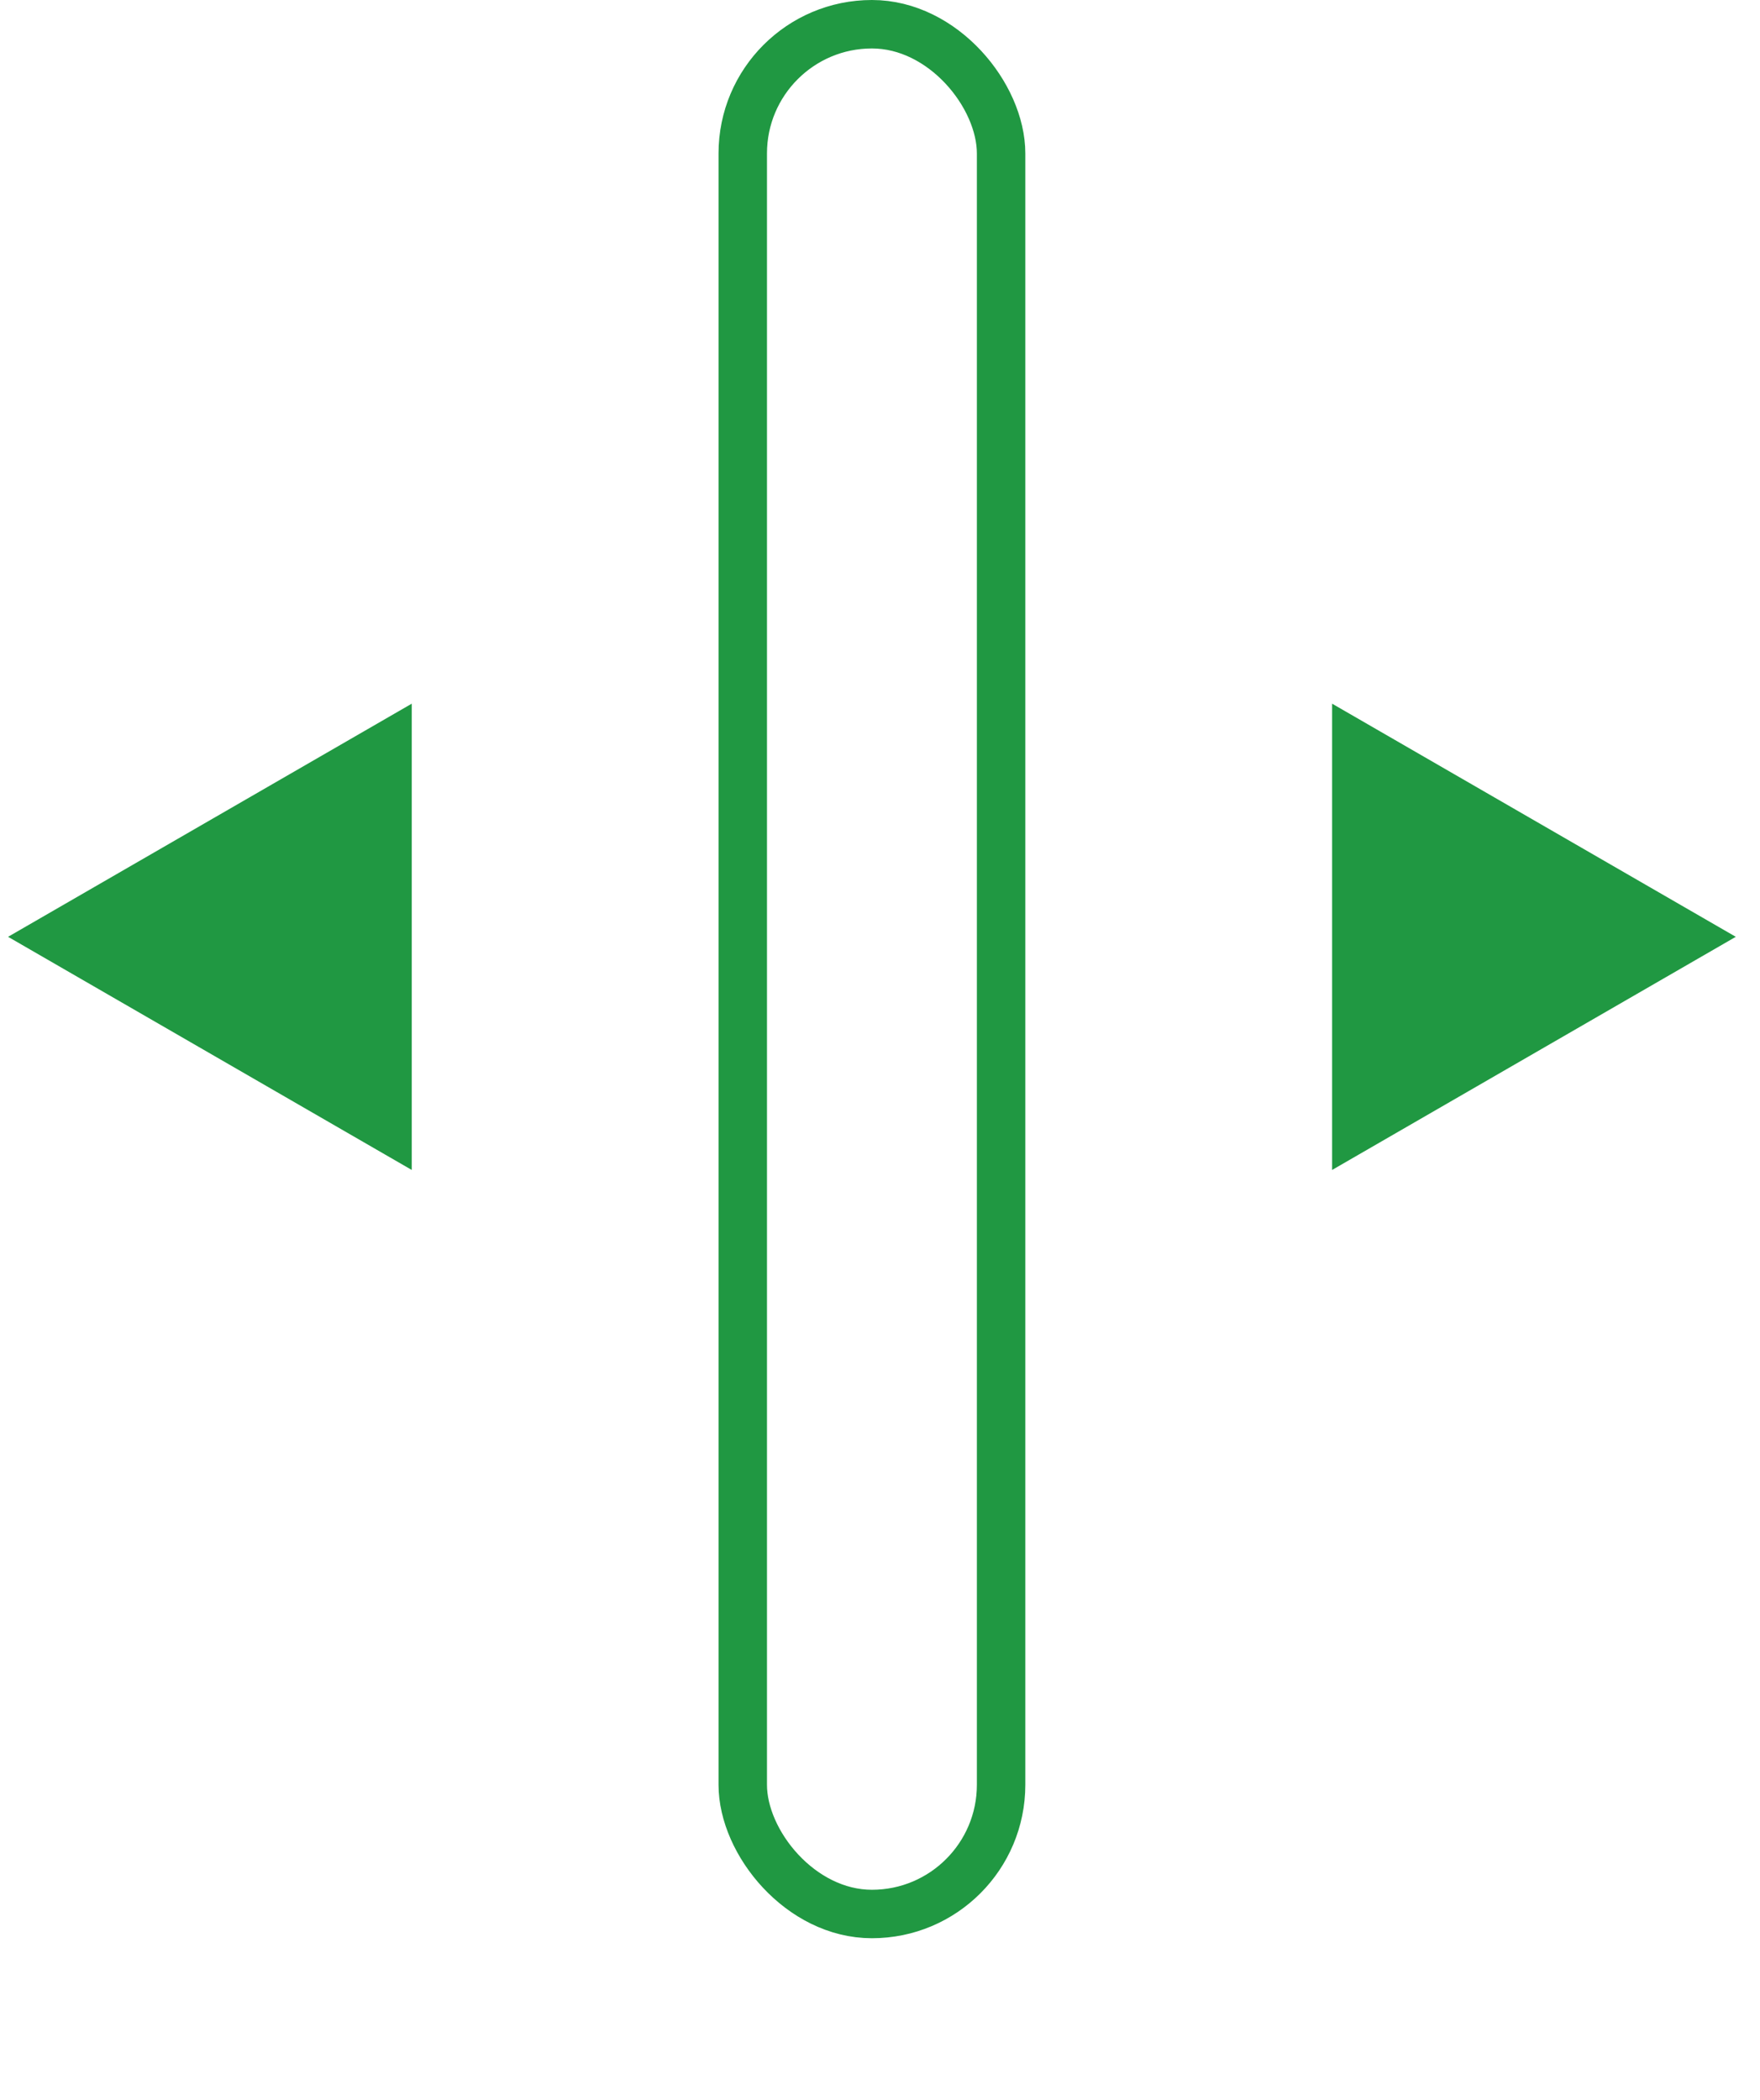 <svg width="109" height="130" viewBox="0 0 109 130" fill="none" xmlns="http://www.w3.org/2000/svg">
<rect x="46" y="1.5" width="16" height="117" rx="8" stroke="#209842" stroke-width="3"/>
<path d="M107.5 58L82.5 43.566L82.5 72.434L107.5 58Z" fill="#209842"/>
<path d="M0.5 58L25.5 72.434L25.5 43.566L0.5 58Z" fill="#209842"/>
</svg>
